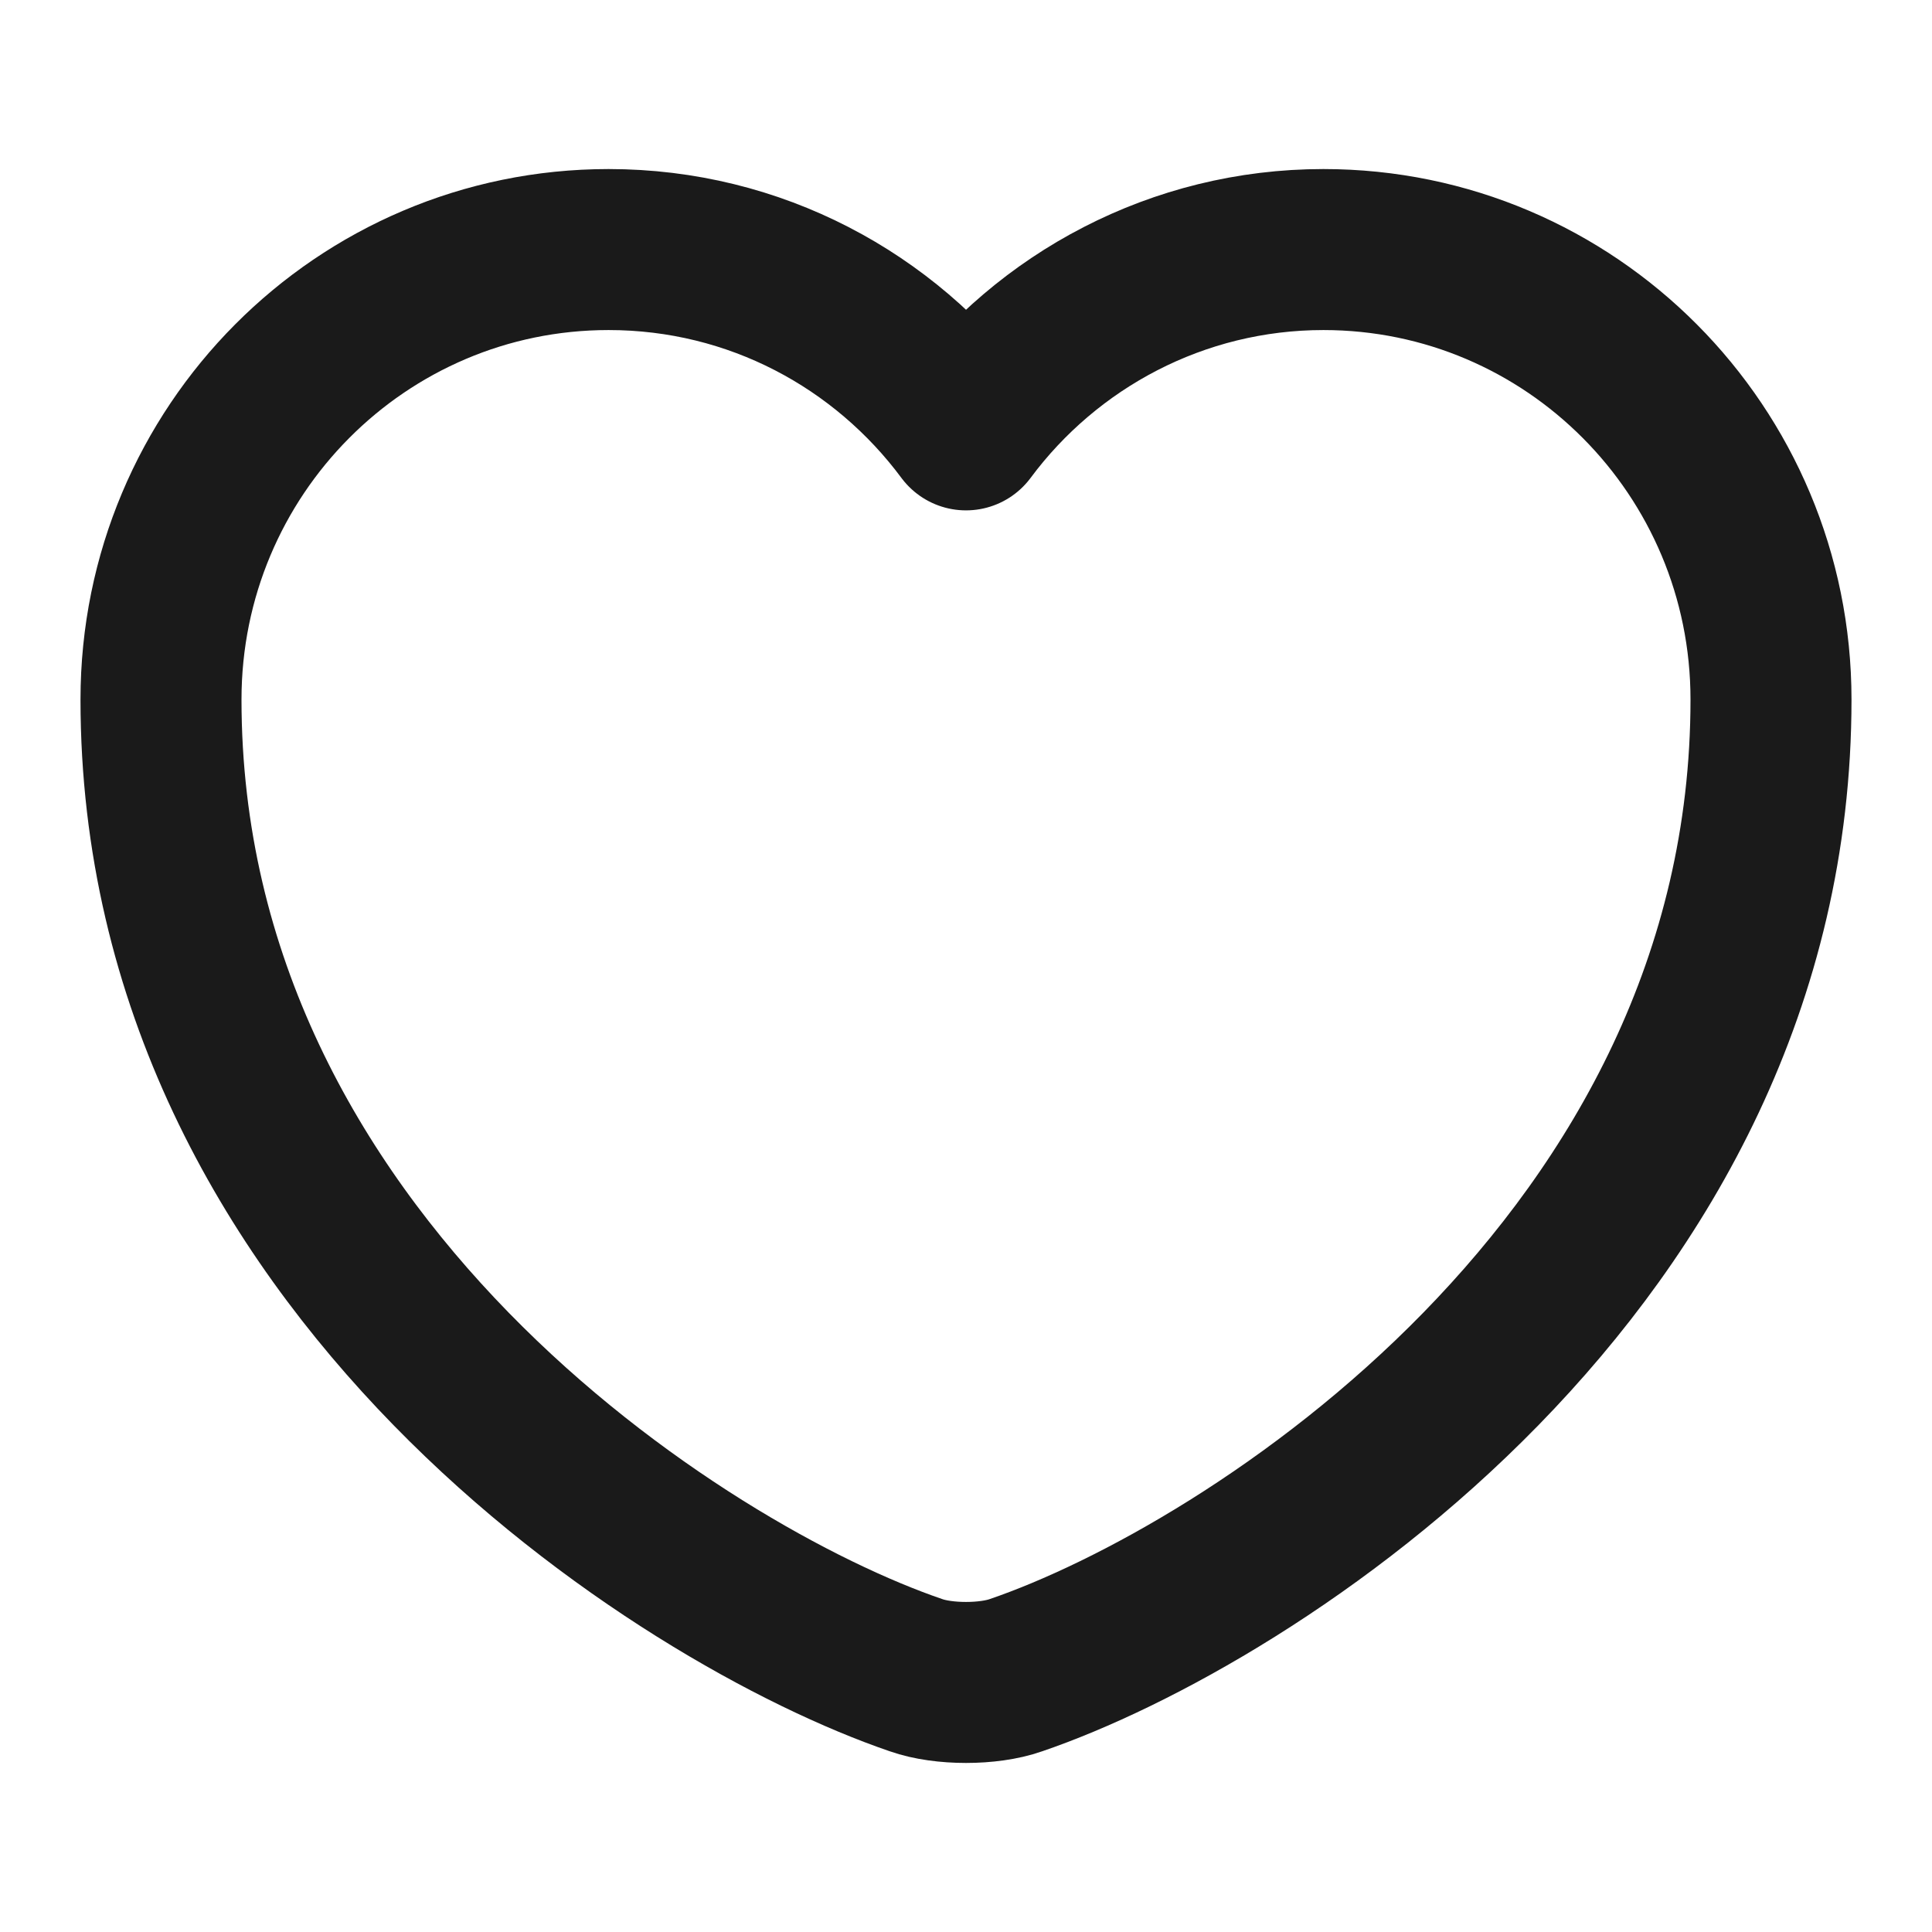 <svg xmlns="http://www.w3.org/2000/svg" width="24" height="24" viewBox="0 0 24 24" fill="none"><path d="M12.62 20.81C12.28 20.93 11.72 20.93 11.38 20.81C8.48 19.82 2 15.69 2 8.69C2 5.6 4.49 3.1 7.56 3.1C9.38 3.1 10.99 3.98 12 5.34C13.01 3.98 14.63 3.1 16.44 3.1C19.51 3.1 22 5.6 22 8.69C22 15.69 15.52 19.82 12.62 20.81Z" stroke="#1A1A1A" stroke-width="2" stroke-linecap="round" stroke-linejoin="round"></path></svg>